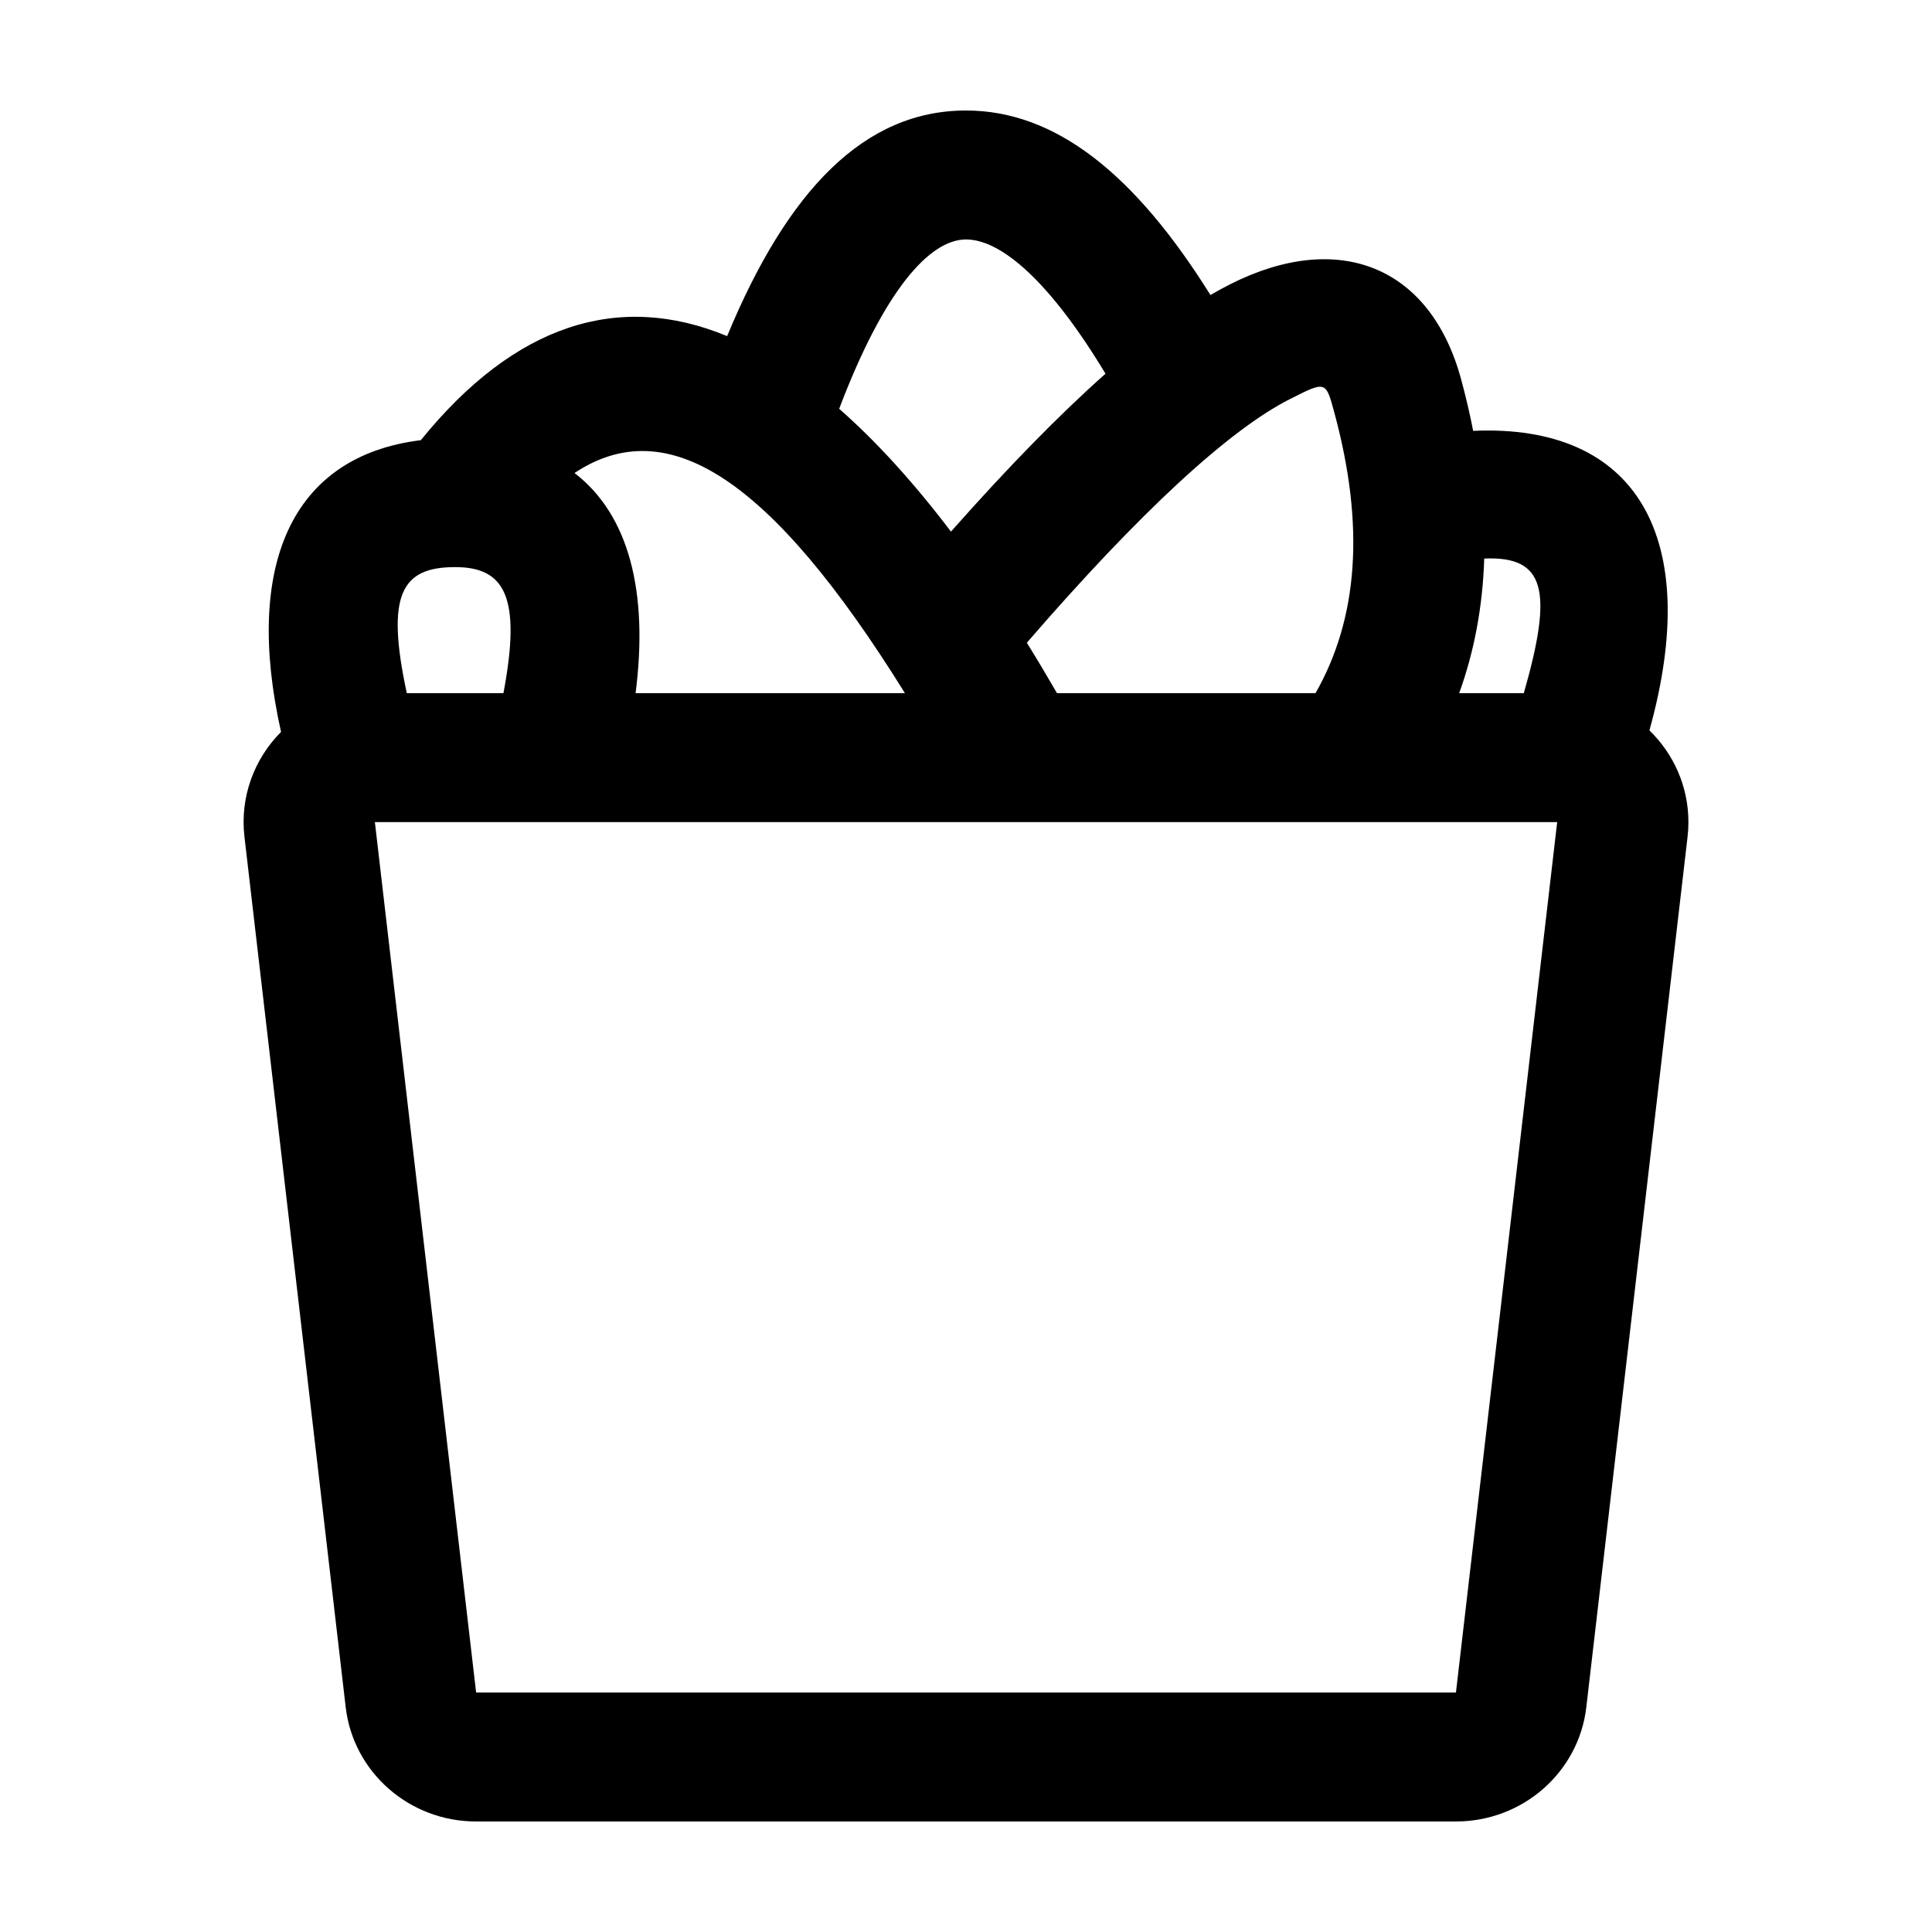 <?xml version="1.0" encoding="UTF-8"?>
<!-- Uploaded to: ICON Repo, www.svgrepo.com, Generator: ICON Repo Mixer Tools -->
<svg fill="#000000" width="800px" height="800px" version="1.1" viewBox="144 144 512 512" xmlns="http://www.w3.org/2000/svg">
 <path d="m336.7 233.07c16.031-38.727 36.398-59.785 63.301-59.785 23.781 0 44.785 16.895 64.781 48.895 1.793-1.047 3.547-2.004 5.266-2.871 28.68-14.457 53.02-4.824 61.168 25.219 1.25 4.617 2.316 9.168 3.188 13.652 43.473-1.941 60.91 28.383 46.711 79.379 6.379 6.195 10.332 14.797 10.332 24.305 0 1.297-0.074 2.594-0.223 3.883l-26.832 230.67c-2.008 17.262-16.875 30.293-34.559 30.293h-259.66c-17.684 0-32.551-13.031-34.559-30.293l-26.832-230.67c-1.234-10.637 2.637-20.688 9.699-27.785-9.824-43.801 2.547-73.07 37.043-77.312 25.004-30.859 52.547-39.441 81.18-27.578zm29.688 19.262c9.828 8.629 19.723 19.5 29.629 32.551 15.027-16.984 28.637-30.918 40.953-41.844-14.66-24.332-27.59-35.582-36.969-35.582-9.699 0-21.77 13.621-33.613 44.875zm181.44 75.359c7.82-27.293 5.695-36.348-10.492-35.676-0.398 12.594-2.602 24.504-6.637 35.676zm-55.195 0c11.309-19.879 13.117-44.344 4.977-74.363-2.277-8.402-2.223-8.383-11.68-3.613-15.961 8.043-39.617 29.711-69.805 64.617 2.664 4.297 5.328 8.754 7.988 13.359zm-108.82 0c-35.664-57.387-63.066-74.594-87.562-58.34 14.344 11 19.645 31.344 16.188 58.34zm-132.01 0h25.613c4.879-25.742 0.234-33.402-12.812-33.402-14.195 0-18.434 7.184-12.801 33.402zm-8.457 34.172 26.832 230.68h259.66l26.832-230.68z"/>
</svg>
